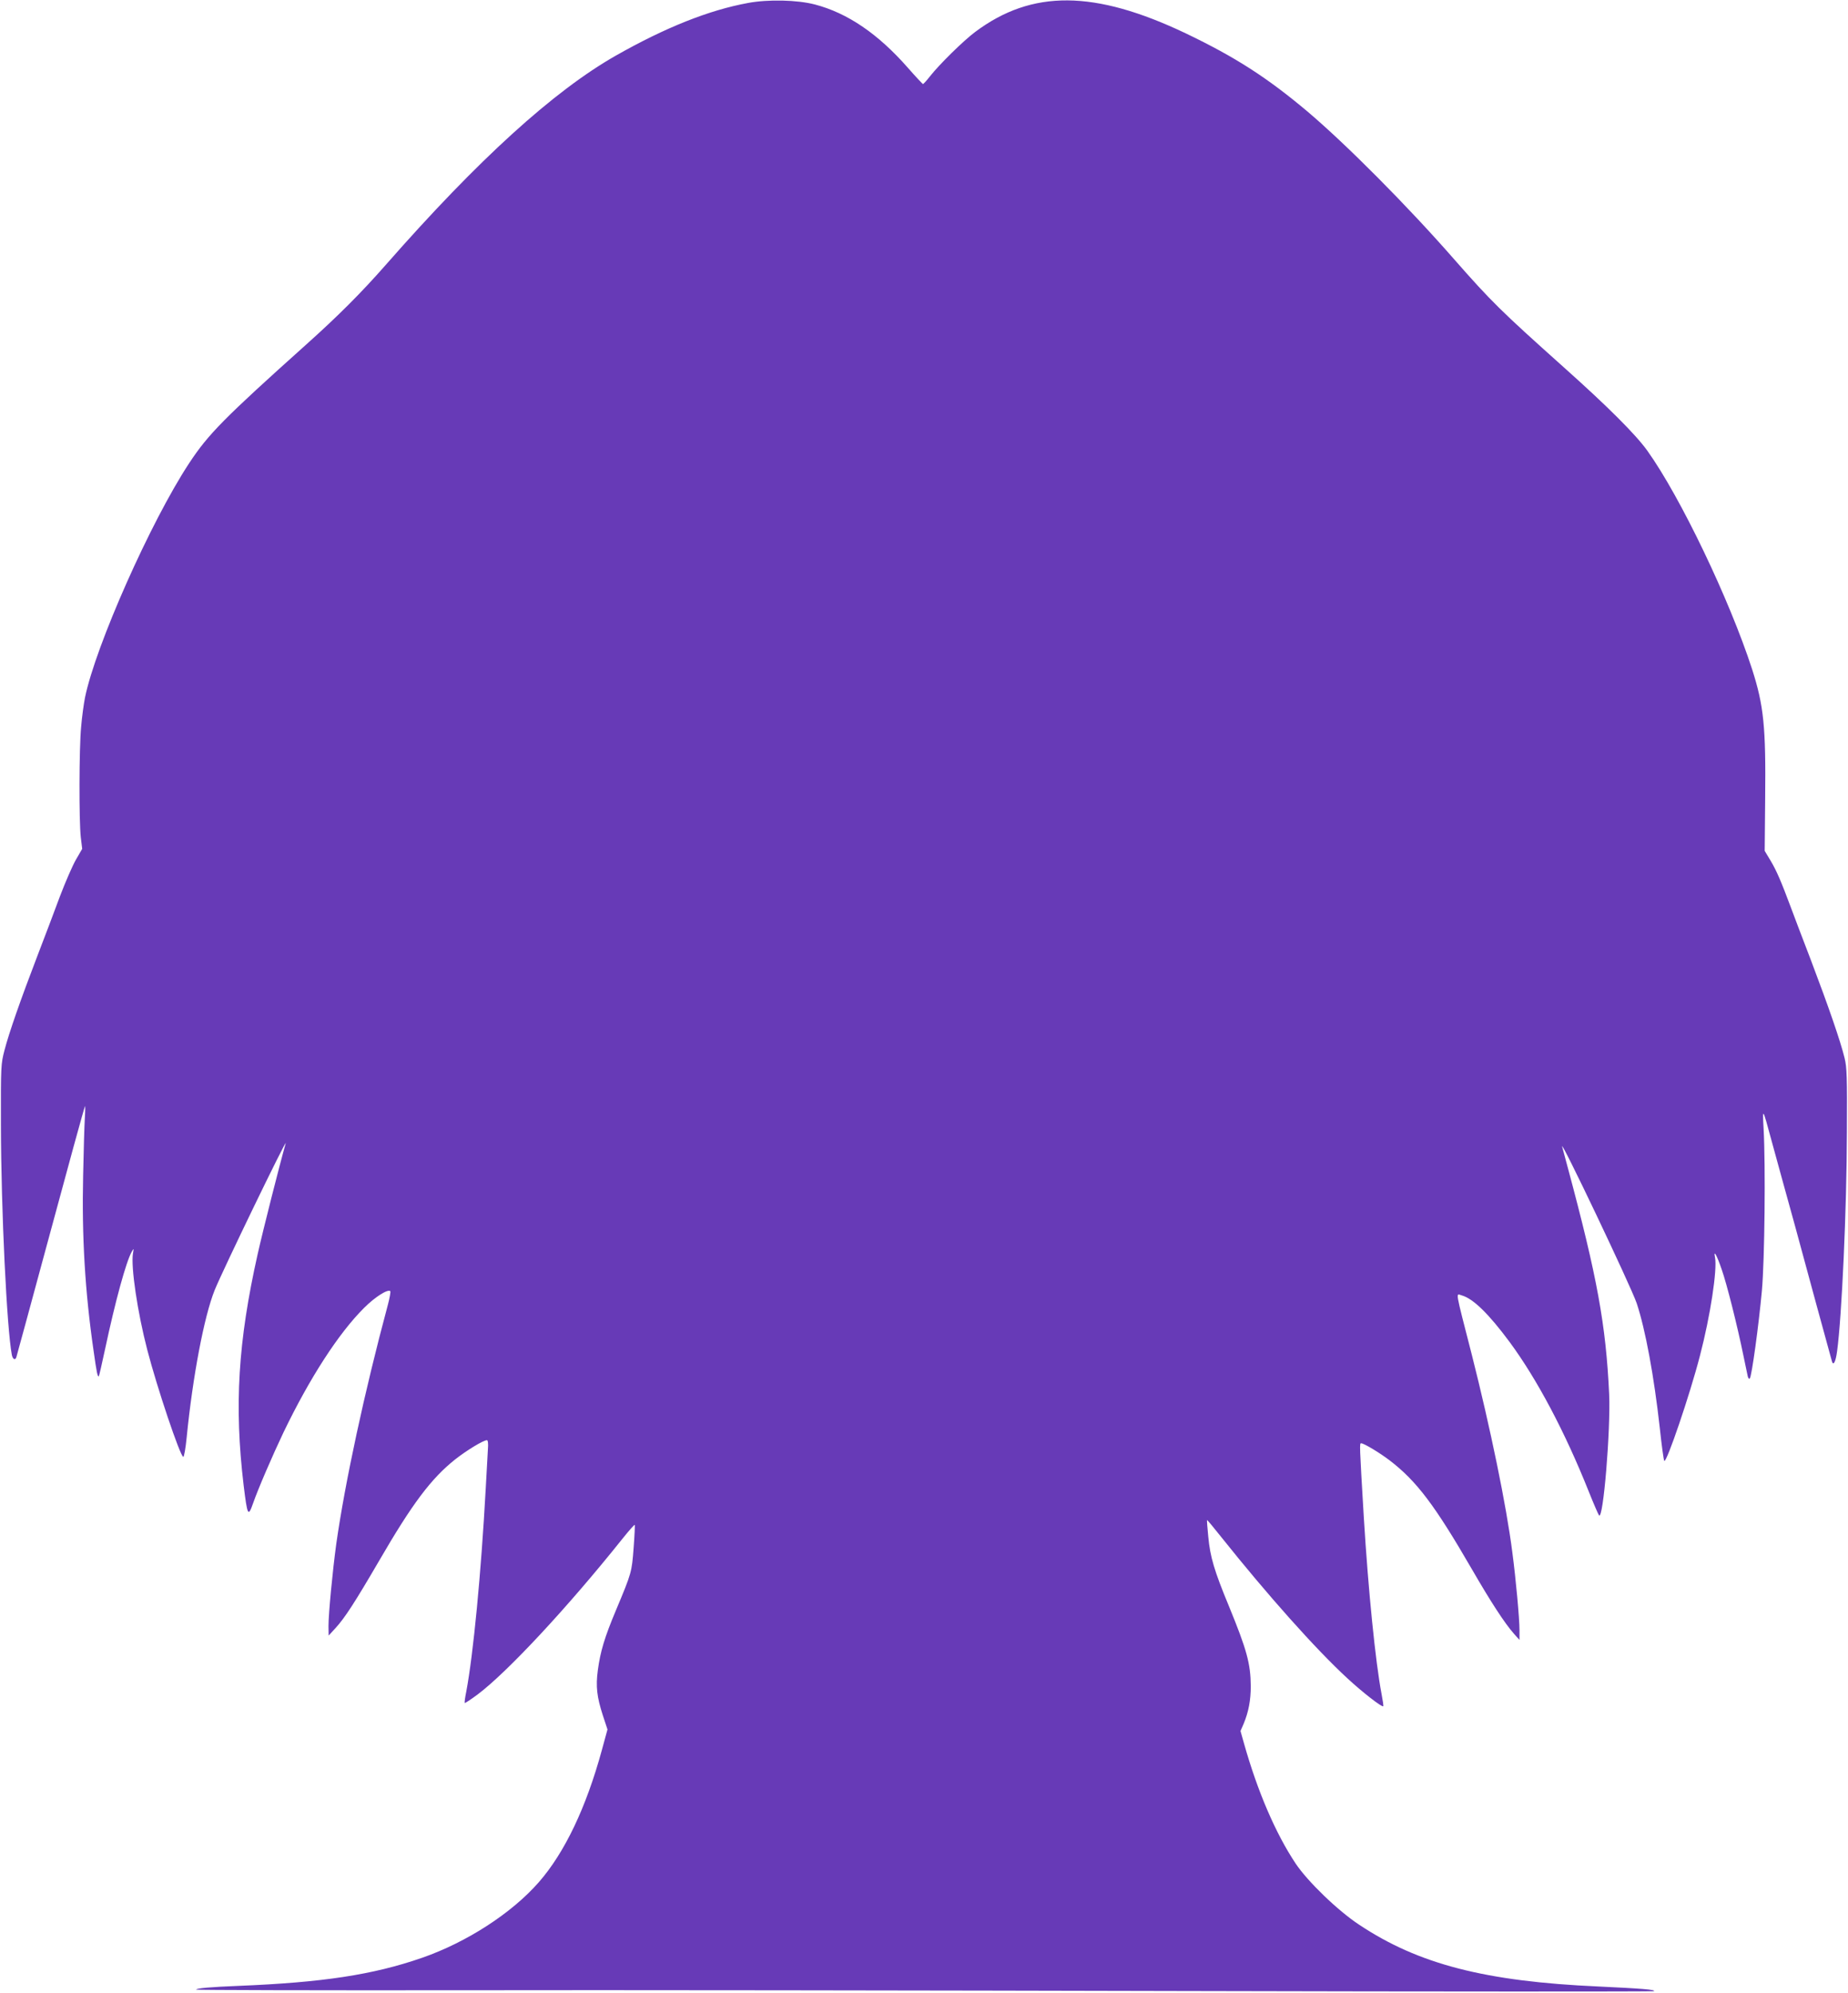 <?xml version="1.0" standalone="no"?>
<!DOCTYPE svg PUBLIC "-//W3C//DTD SVG 20010904//EN"
 "http://www.w3.org/TR/2001/REC-SVG-20010904/DTD/svg10.dtd">
<svg version="1.0" xmlns="http://www.w3.org/2000/svg"
 width="1187pt" height="1280pt" viewBox="0 0 1187 1280"
 preserveAspectRatio="xMidYMid meet">
<g transform="translate(0,1280) scale(0.1,-0.1)"
fill="#673ab7" stroke="none">
<path d="M4805 12781 c-251 -46 -530 -157 -849 -338 -399 -227 -884 -667
-1477 -1343 -158 -180 -307 -329 -509 -510 -531 -476 -632 -578 -755 -765
-247 -375 -601 -1173 -669 -1505 -8 -41 -20 -127 -25 -190 -13 -136 -14 -604
-2 -708 l9 -74 -40 -69 c-22 -38 -68 -144 -103 -236 -34 -93 -100 -265 -145
-383 -107 -279 -182 -493 -211 -605 -23 -88 -24 -99 -23 -485 1 -545 38 -1302
70 -1472 6 -29 22 -37 29 -15 6 20 86 314 195 717 136 504 240 883 246 895 2
6 2 -28 -1 -75 -3 -47 -8 -213 -11 -370 -9 -391 12 -745 67 -1125 20 -142 26
-171 34 -164 2 2 20 81 40 174 66 310 135 561 171 625 14 24 14 24 8 -11 -14
-86 29 -377 92 -619 63 -243 210 -680 231 -687 5 -2 15 52 22 124 39 393 112
778 180 947 50 124 470 992 456 942 -40 -141 -145 -555 -180 -711 -126 -562
-151 -974 -90 -1485 24 -196 29 -205 60 -117 33 95 126 310 196 457 168 349
354 637 518 800 70 70 152 122 168 107 3 -4 -4 -44 -16 -89 -149 -554 -275
-1139 -331 -1534 -24 -176 -50 -448 -50 -529 l1 -60 44 48 c59 64 125 166 280
432 214 369 335 529 488 651 75 59 182 124 205 124 6 0 9 -23 6 -57 -2 -32 -8
-146 -14 -253 -30 -549 -80 -1066 -125 -1305 -8 -38 -12 -71 -10 -73 2 -2 39
22 82 54 192 144 581 562 932 1002 41 51 76 91 78 88 2 -2 -1 -68 -7 -147 -12
-157 -12 -159 -113 -400 -74 -176 -101 -267 -117 -387 -14 -104 -6 -171 32
-289 l30 -91 -36 -132 c-101 -370 -239 -659 -405 -849 -174 -199 -463 -386
-751 -486 -315 -109 -637 -158 -1180 -180 -175 -7 -270 -15 -270 -24 0 -3 762
-5 1692 -4 931 2 3036 -1 4678 -5 1642 -4 2989 -4 2994 -1 11 10 -79 17 -354
30 -728 32 -1159 143 -1540 397 -138 91 -331 278 -408 393 -129 194 -245 464
-332 773 l-22 78 20 46 c32 77 46 152 46 242 -1 145 -26 235 -140 513 -95 229
-121 318 -133 447 -6 57 -9 105 -8 107 2 1 43 -48 92 -110 296 -371 605 -718
809 -906 97 -90 223 -188 231 -180 2 3 -3 38 -11 79 -39 205 -85 661 -114
1135 -28 472 -28 475 -17 475 18 0 119 -61 182 -109 174 -133 291 -288 530
-701 122 -211 210 -346 270 -414 l35 -39 0 64 c0 72 -23 325 -46 499 -38 300
-142 802 -260 1268 -110 429 -104 393 -65 382 74 -21 173 -118 308 -300 176
-239 354 -574 508 -960 32 -80 62 -149 66 -153 27 -32 75 551 65 778 -21 446
-76 750 -267 1460 -16 61 -32 119 -35 130 -17 67 444 -901 479 -1006 56 -169
111 -467 148 -799 12 -113 25 -208 29 -213 14 -16 164 423 229 675 67 256 112
553 97 631 -11 55 11 17 43 -77 32 -90 101 -364 140 -556 12 -58 24 -116 27
-129 3 -13 9 -20 13 -15 13 13 58 347 78 564 18 199 24 806 11 1040 -8 140 -7
139 52 -80 23 -85 55 -200 70 -255 35 -125 104 -375 220 -805 50 -184 94 -343
97 -354 9 -31 24 -3 33 65 30 219 62 912 63 1409 2 351 0 414 -15 475 -27 110
-102 327 -215 625 -58 151 -118 309 -133 350 -59 158 -89 228 -126 290 l-39
65 3 335 c5 463 -9 598 -84 832 -145 447 -460 1105 -672 1402 -75 105 -254
284 -542 541 -399 357 -462 419 -700 690 -298 341 -693 738 -941 948 -260 219
-464 350 -781 502 -588 280 -989 283 -1354 10 -75 -56 -230 -208 -292 -287
-20 -26 -40 -47 -43 -48 -3 0 -47 47 -97 104 -192 219 -388 352 -597 407 -115
30 -300 34 -430 10z"/>
</g>
</svg>
